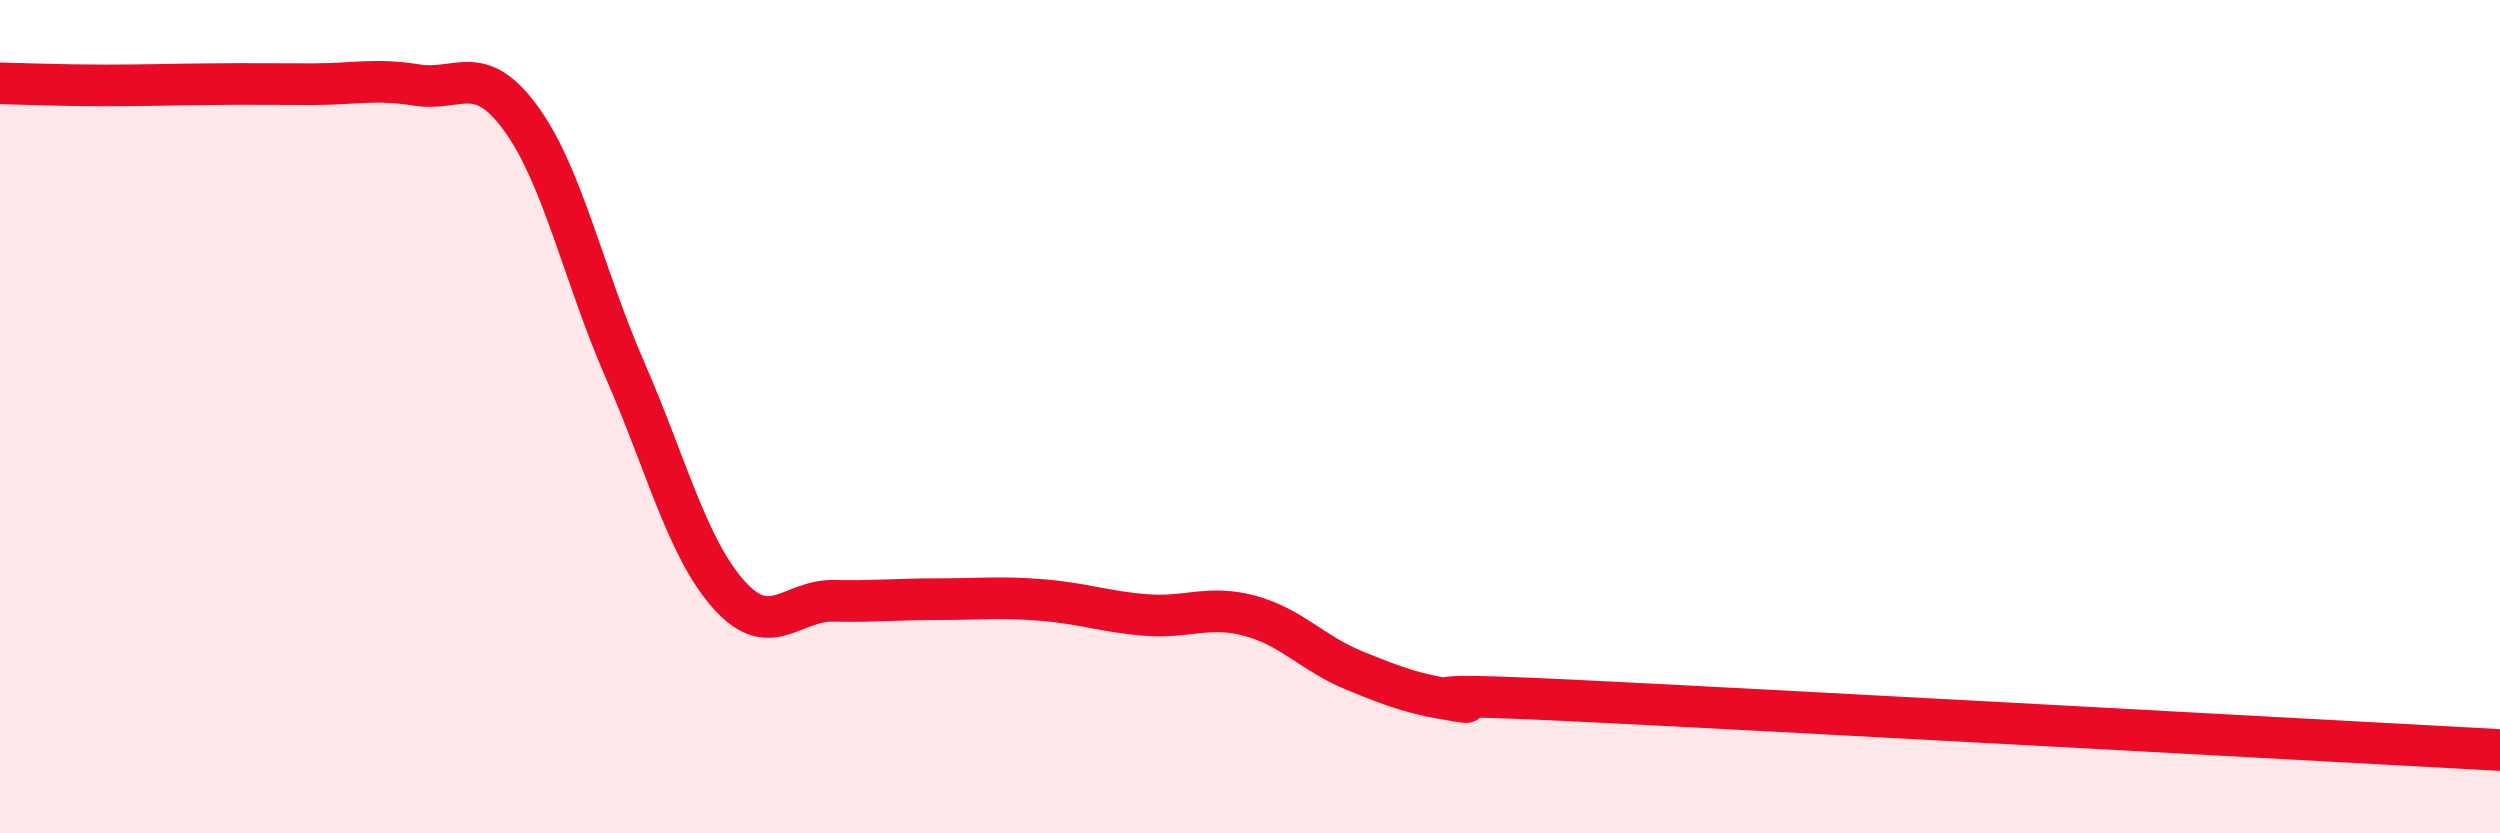 
    <svg width="60" height="20" viewBox="0 0 60 20" xmlns="http://www.w3.org/2000/svg">
      <path
        d="M 0,2 C 0.5,2.01 1.5,2.05 2.5,2.05 C 3.5,2.05 4,2.03 5,2.02 C 6,2.01 6.5,2.02 7.5,2.02 C 8.5,2.02 9,1.88 10,2.04 C 11,2.2 11.5,1.47 12.5,2.84 C 13.5,4.21 14,6.59 15,8.88 C 16,11.17 16.5,13.17 17.5,14.28 C 18.5,15.39 19,14.4 20,14.42 C 21,14.44 21.5,14.38 22.5,14.38 C 23.5,14.38 24,14.32 25,14.4 C 26,14.48 26.5,14.68 27.5,14.76 C 28.5,14.84 29,14.51 30,14.78 C 31,15.05 31.5,15.68 32.5,16.09 C 33.5,16.5 34,16.68 35,16.82 C 36,16.96 32.5,16.56 37.5,16.8 C 42.5,17.04 55.5,17.76 60,18L60 20L0 20Z"
        fill="#EB0A25"
        opacity="0.1"
        stroke-linecap="round"
        stroke-linejoin="round"
      />
      <path
        d="M 0,2 C 0.5,2.01 1.5,2.05 2.5,2.05 C 3.5,2.05 4,2.03 5,2.02 C 6,2.01 6.5,2.02 7.5,2.02 C 8.5,2.02 9,1.88 10,2.04 C 11,2.2 11.5,1.47 12.5,2.84 C 13.5,4.21 14,6.59 15,8.88 C 16,11.17 16.5,13.17 17.5,14.28 C 18.5,15.39 19,14.4 20,14.42 C 21,14.44 21.5,14.38 22.5,14.38 C 23.5,14.38 24,14.32 25,14.4 C 26,14.48 26.5,14.68 27.5,14.76 C 28.5,14.84 29,14.51 30,14.78 C 31,15.05 31.5,15.68 32.5,16.09 C 33.5,16.5 34,16.68 35,16.82 C 36,16.96 32.5,16.56 37.5,16.8 C 42.5,17.04 55.5,17.76 60,18"
        stroke="#EB0A25"
        stroke-width="1"
        fill="none"
        stroke-linecap="round"
        stroke-linejoin="round"
      />
    </svg>
  